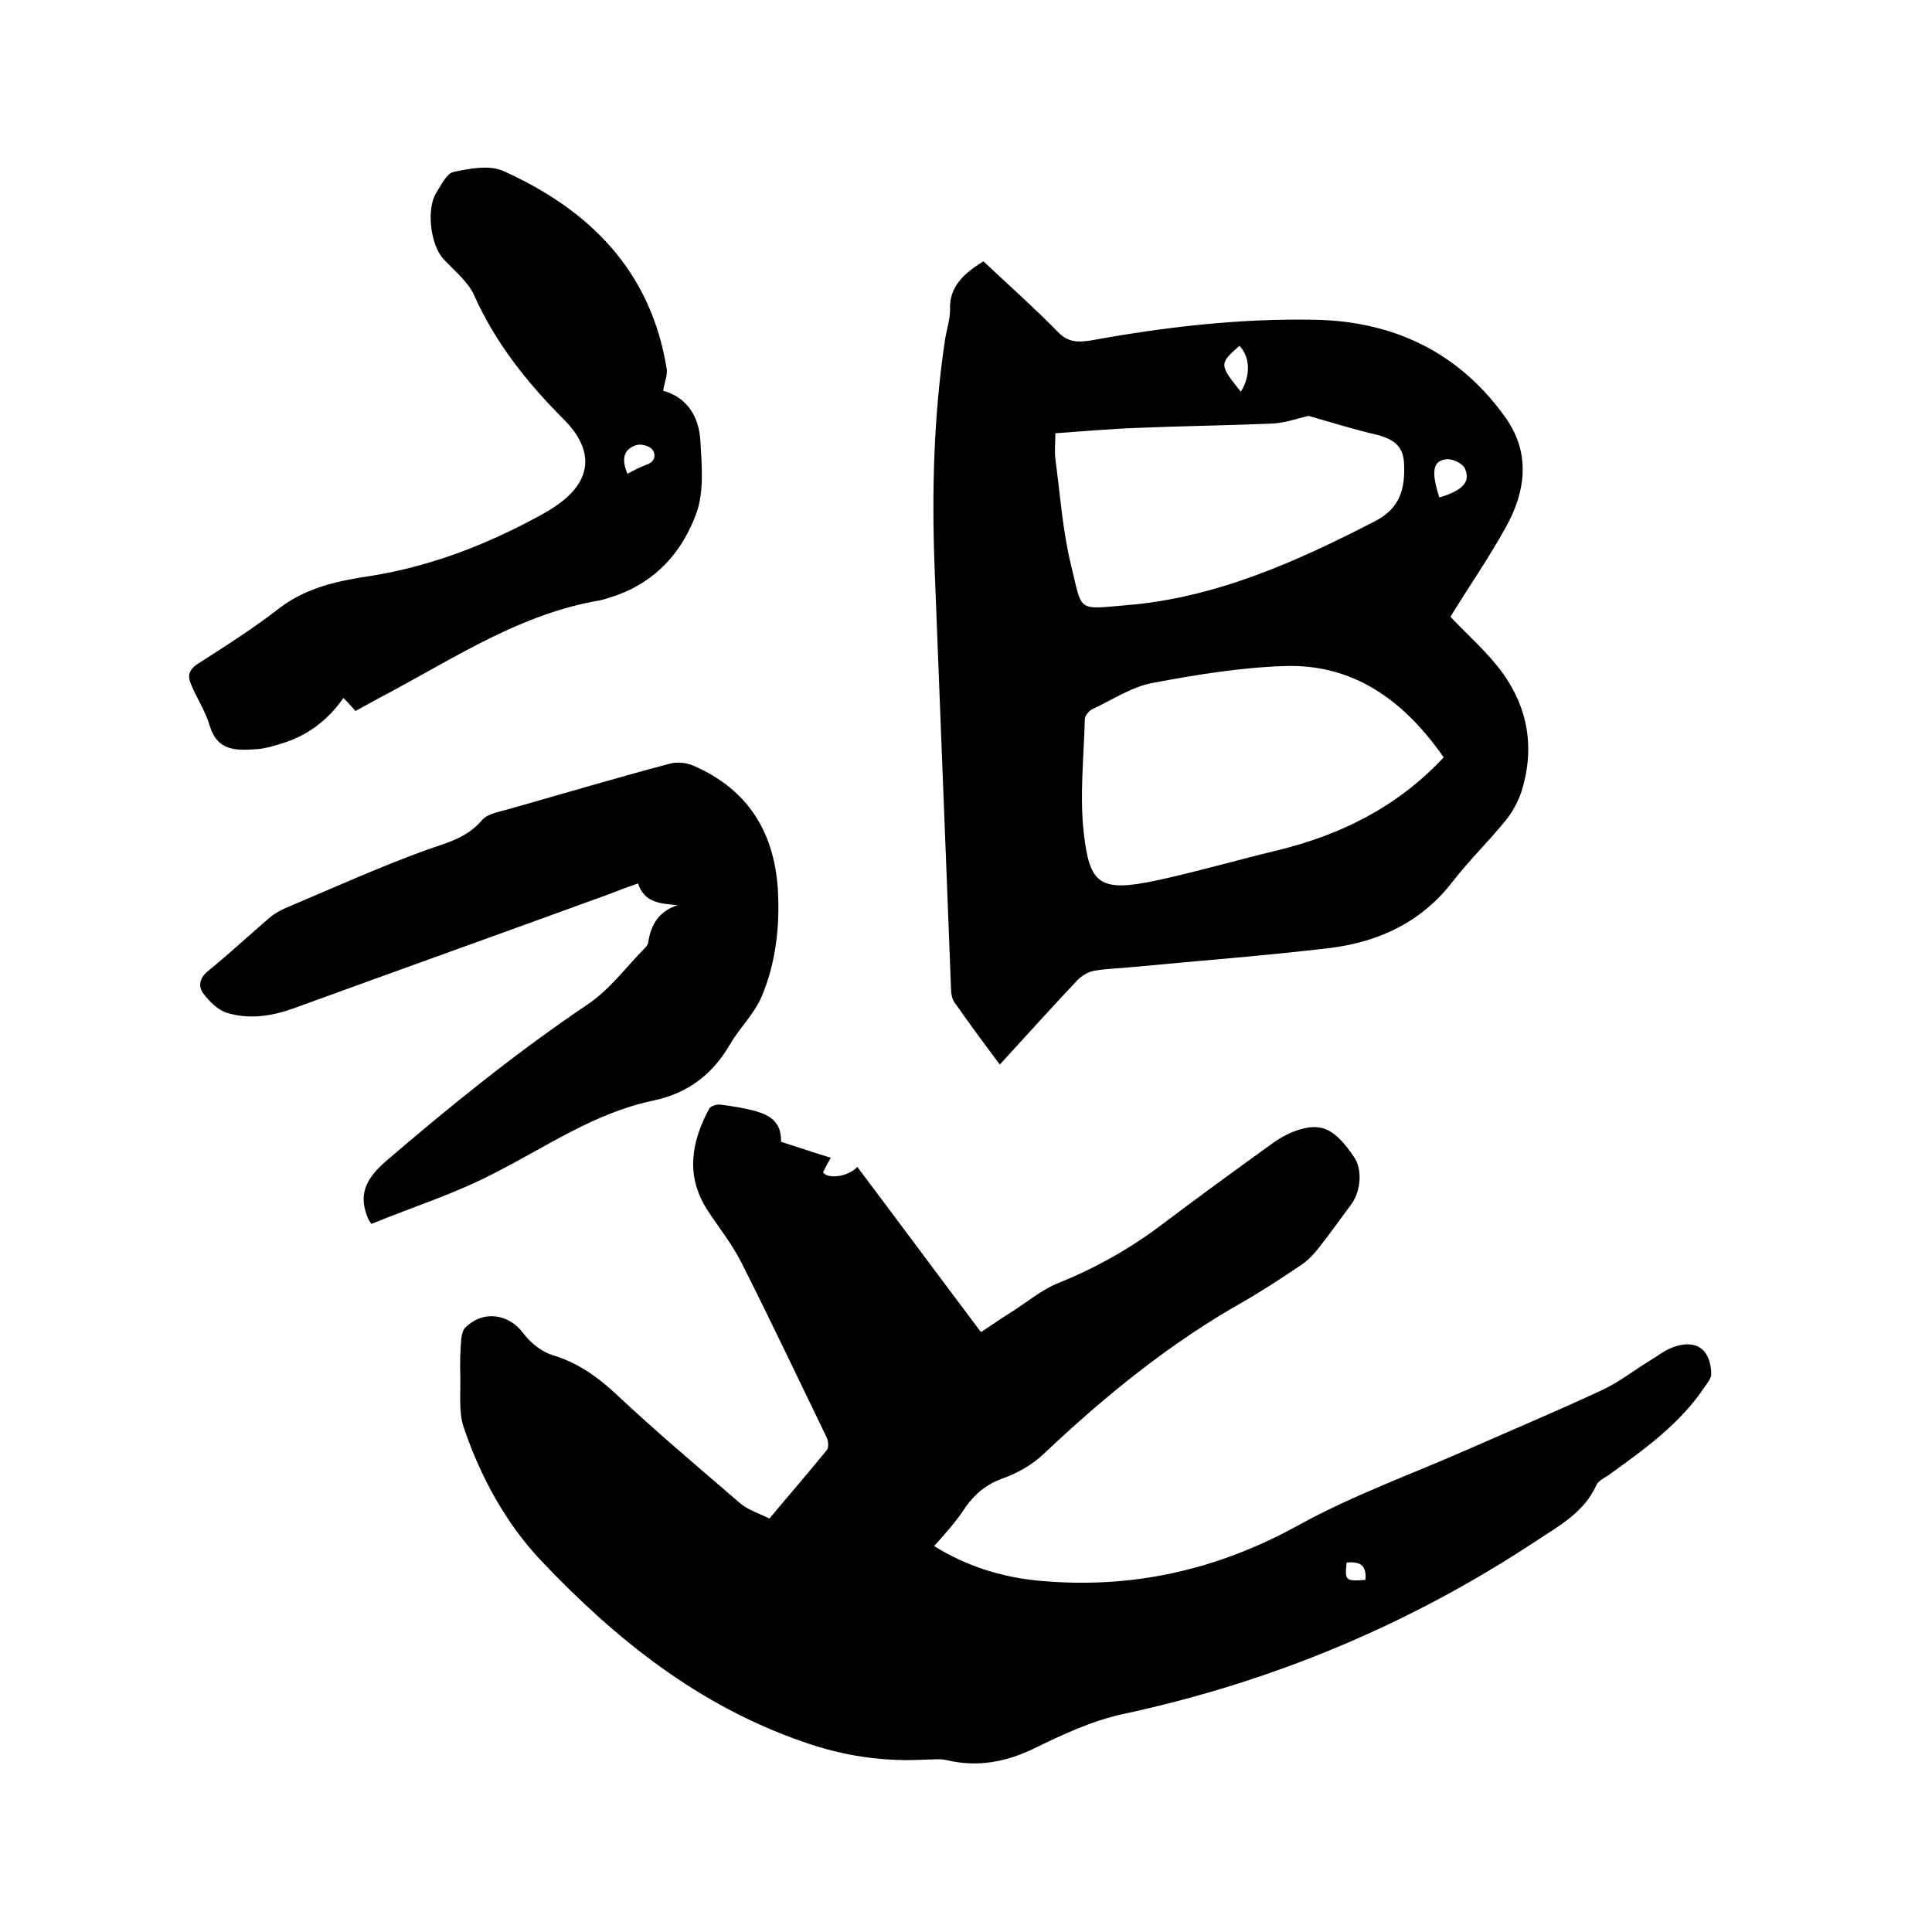 <svg enable-background="new 0 0 400 400" viewBox="0 0 400 400" xmlns="http://www.w3.org/2000/svg"><path d="m193.4 320.1c6.6 4.1 14 6.5 22 7.2 19 1.7 36.5-2.2 53.4-11.5 11.2-6.2 23.5-10.6 35.3-15.8 9.3-4.1 18.6-8 27.8-12.3 3.4-1.6 6.4-4 9.7-6 1.5-.9 3-2.1 4.6-2.7 4.9-1.9 8 .3 8.1 5.5 0 .8-.7 1.7-1.2 2.4-5.2 7.9-12.7 13.2-20.2 18.6-.9.6-2 1.1-2.4 2-2.5 5.6-7.7 8.4-12.4 11.5-26.3 17.4-54.9 29.3-85.7 35.9-6.4 1.4-12.6 4.3-18.5 7.2-5.9 2.8-11.7 3.8-18 2.3-1.3-.3-2.7-.1-4.1-.1-8.8.5-17.1-.7-25.6-3.7-21.6-7.5-38.6-21.1-54-37.3-7.4-7.8-12.6-17.3-16.1-27.5-1.2-3.3-.7-7.3-.8-11-.1-2.5 0-5.1.2-7.6.1-.8.3-1.9.9-2.4 3.7-3.6 9-2.8 12 1.3 1.5 2 3.8 3.8 6.1 4.5 5 1.5 9 4.3 12.8 7.8 8.4 7.9 17.2 15.3 25.9 22.8 1.6 1.4 3.9 2.1 6.1 3.2 4-4.8 8-9.4 11.9-14.2.4-.5.3-1.8 0-2.5-5.9-12.2-11.7-24.4-17.8-36.5-1.9-3.7-4.6-7.1-6.9-10.6-4.6-7.1-3.4-14.1.3-21 .3-.6 1.6-1 2.3-.9 2.5.3 5 .7 7.5 1.4 3.9 1.1 5.2 3.2 5.1 6.3 3.5 1.1 6.7 2.2 10.3 3.3-.8 1.4-1.2 2.2-1.6 3 .8 1.4 5 1.1 7.1-1.1 8.5 11.3 16.8 22.5 25.6 34.2 2-1.3 4-2.7 5.9-3.9 3.4-2.1 6.5-4.8 10.2-6.3 7.7-3.1 14.8-7.1 21.4-12.1 7.7-5.8 15.5-11.5 23.3-17.1 1.6-1.1 3.5-2.1 5.4-2.6 4.5-1.3 7.2.1 11 5.7 1.8 2.5 1.5 7-.5 9.8-2.4 3.2-4.7 6.5-7.2 9.6-.9 1.1-2 2.2-3.2 3-3.9 2.6-7.8 5.2-11.8 7.5-15.3 8.6-28.8 19.6-41.5 31.6-2.4 2.3-5.6 4.1-8.8 5.2-3.2 1.2-5.4 3.1-7.3 5.7-2 3.1-4.2 5.5-6.6 8.2zm89.3 7c.3-3.3-1.4-3.8-3.9-3.6-.4 3.8-.2 3.9 3.9 3.6z"/><path d="m203.6 54.1c5.1 4.8 10.4 9.5 15.4 14.6 2.1 2.2 4.2 2.2 6.8 1.8 15.3-2.8 30.8-4.6 46.4-4.3 16.4.3 30 6.8 39.6 20.4 5.1 7.3 4.1 15.1 0 22.5-3.6 6.5-7.9 12.7-11.5 18.6 3.8 4 7.7 7.4 10.7 11.5 5.4 7.4 6.8 15.8 4 24.7-.7 2.1-1.9 4.3-3.3 6-3.5 4.3-7.6 8.3-11 12.7-6.5 8.4-15.4 12.5-25.6 13.7-13.4 1.6-26.9 2.6-40.4 3.9-2.7.3-5.5.3-8.2.8-1.2.2-2.5 1-3.4 1.9-5.3 5.6-10.5 11.4-16.1 17.5-3.3-4.4-6.4-8.6-9.4-12.9-.5-.7-.7-1.8-.7-2.7-1.1-29.1-2.3-58.2-3.4-87.2-.6-15.7-.2-31.3 2.1-46.9.3-2.2 1.1-4.4 1.1-6.6-.2-4.8 2.9-7.5 6.9-10zm95.3 102.7c-8.1-11.6-18.5-19.4-33-18.9-9.1.3-18.3 1.8-27.3 3.5-4.3.8-8.3 3.5-12.4 5.4-.7.3-1.6 1.4-1.6 2.1-.2 7.9-1.1 15.9-.2 23.7 1.2 10.4 3.2 12.2 15 9.7 8.3-1.8 16.6-4.2 24.9-6.2 13.2-3.2 25-9 34.6-19.3zm-28-70.7c-2.5.6-5 1.5-7.6 1.6-9.4.4-18.8.5-28.1.9-5.5.2-10.9.7-16.7 1.1 0 2-.2 3.7 0 5.3 1 7.4 1.5 15 3.3 22.2 2.3 9.5 1.1 9 11.4 8.1 18.5-1.5 35.2-9 51.5-17.4 5.2-2.7 6.2-6.7 6-11.7-.1-3.6-1.8-5.1-5.3-6.1-4.8-1.1-9.6-2.6-14.5-4zm27.1 16.9c4.9-1.5 6.5-3.2 5.3-6-.5-1.1-2.7-2.1-3.9-1.9-2.8.3-3.1 2.6-1.4 7.9zm-41.1-21.9c2.1-3.3 1.9-7.3-.3-9.5-4.2 3.7-4.2 3.9.3 9.5z"/><path d="m76.9 253.4c-.5-.7-.5-.8-.6-.9-2.2-5-.7-8.3 3.5-12 13.4-11.5 27.1-22.6 41.8-32.5 4.5-3 7.9-7.6 11.7-11.5.4-.4.8-.8.9-1.3.5-3.6 2.1-6.5 6.1-7.8-3.6-.3-6.9-.5-8.2-4.5-2.3.8-4.2 1.5-6.2 2.3-21.7 7.9-43.5 15.7-65.2 23.6-4.5 1.6-9.1 2.3-13.7.9-1.9-.6-3.6-2.3-4.9-4-1.1-1.5-.8-3.2.9-4.6 4.3-3.5 8.5-7.4 12.7-11 .9-.8 2.1-1.5 3.2-2 9.7-4.1 19.4-8.5 29.3-12.1 4.2-1.5 8.3-2.4 11.5-6.1 1.3-1.6 4.2-1.9 6.4-2.6 10.9-3.1 21.7-6.3 32.6-9.2 1.5-.4 3.4-.2 4.8.4 11.6 5 17.1 14.2 17.6 26.7.3 7.3-.6 14.5-3.4 21.1-1.5 3.6-4.6 6.5-6.6 10-3.7 6.3-8.8 10.1-16 11.6-11.9 2.5-21.8 9.4-32.4 14.8-8.3 4.4-17.3 7.2-25.8 10.7z"/><path d="m137.3 80.9c4.8 1.3 7.4 5.2 7.7 10.3.3 5 .8 10.5-.8 15-2.9 8-8.4 14.3-17 17.2-1 .3-2 .7-3 .9-16.1 2.7-29.6 11.6-43.6 19.1-2.3 1.2-4.6 2.5-7 3.8-.8-.9-1.5-1.7-2.5-2.7-3.2 4.6-7.5 7.9-13 9.5-1.6.5-3.3 1-4.9 1.1-4.2.3-8.2.5-9.8-4.9-.9-3.1-2.8-5.8-4-8.9-.6-1.6-.1-2.8 1.6-3.9 5.8-3.7 11.6-7.4 17-11.6 5.7-4.3 12.3-5.6 19-6.6 12.3-2 23.6-6.4 34.5-12.3 1.2-.7 2.4-1.3 3.5-2.1 7.6-5.1 8.2-11.5 1.7-18-7.6-7.6-14.2-15.9-18.6-25.8-1.3-2.8-4.1-5-6.3-7.4-2.7-2.9-3.6-10.5-1.4-13.8 1-1.6 2.1-3.9 3.5-4.2 3.3-.7 7.4-1.5 10.3-.2 17.8 8 30.5 20.6 33.8 40.8.3 1.3-.4 2.8-.7 4.7zm-7.4 17.2c1.3-.7 2.6-1.4 4-1.9 1.9-.7 1.9-2.2 1.1-3.2-.6-.7-2.4-1.2-3.4-.8-2.8 1-2.8 3.2-1.7 5.9z"/></svg>